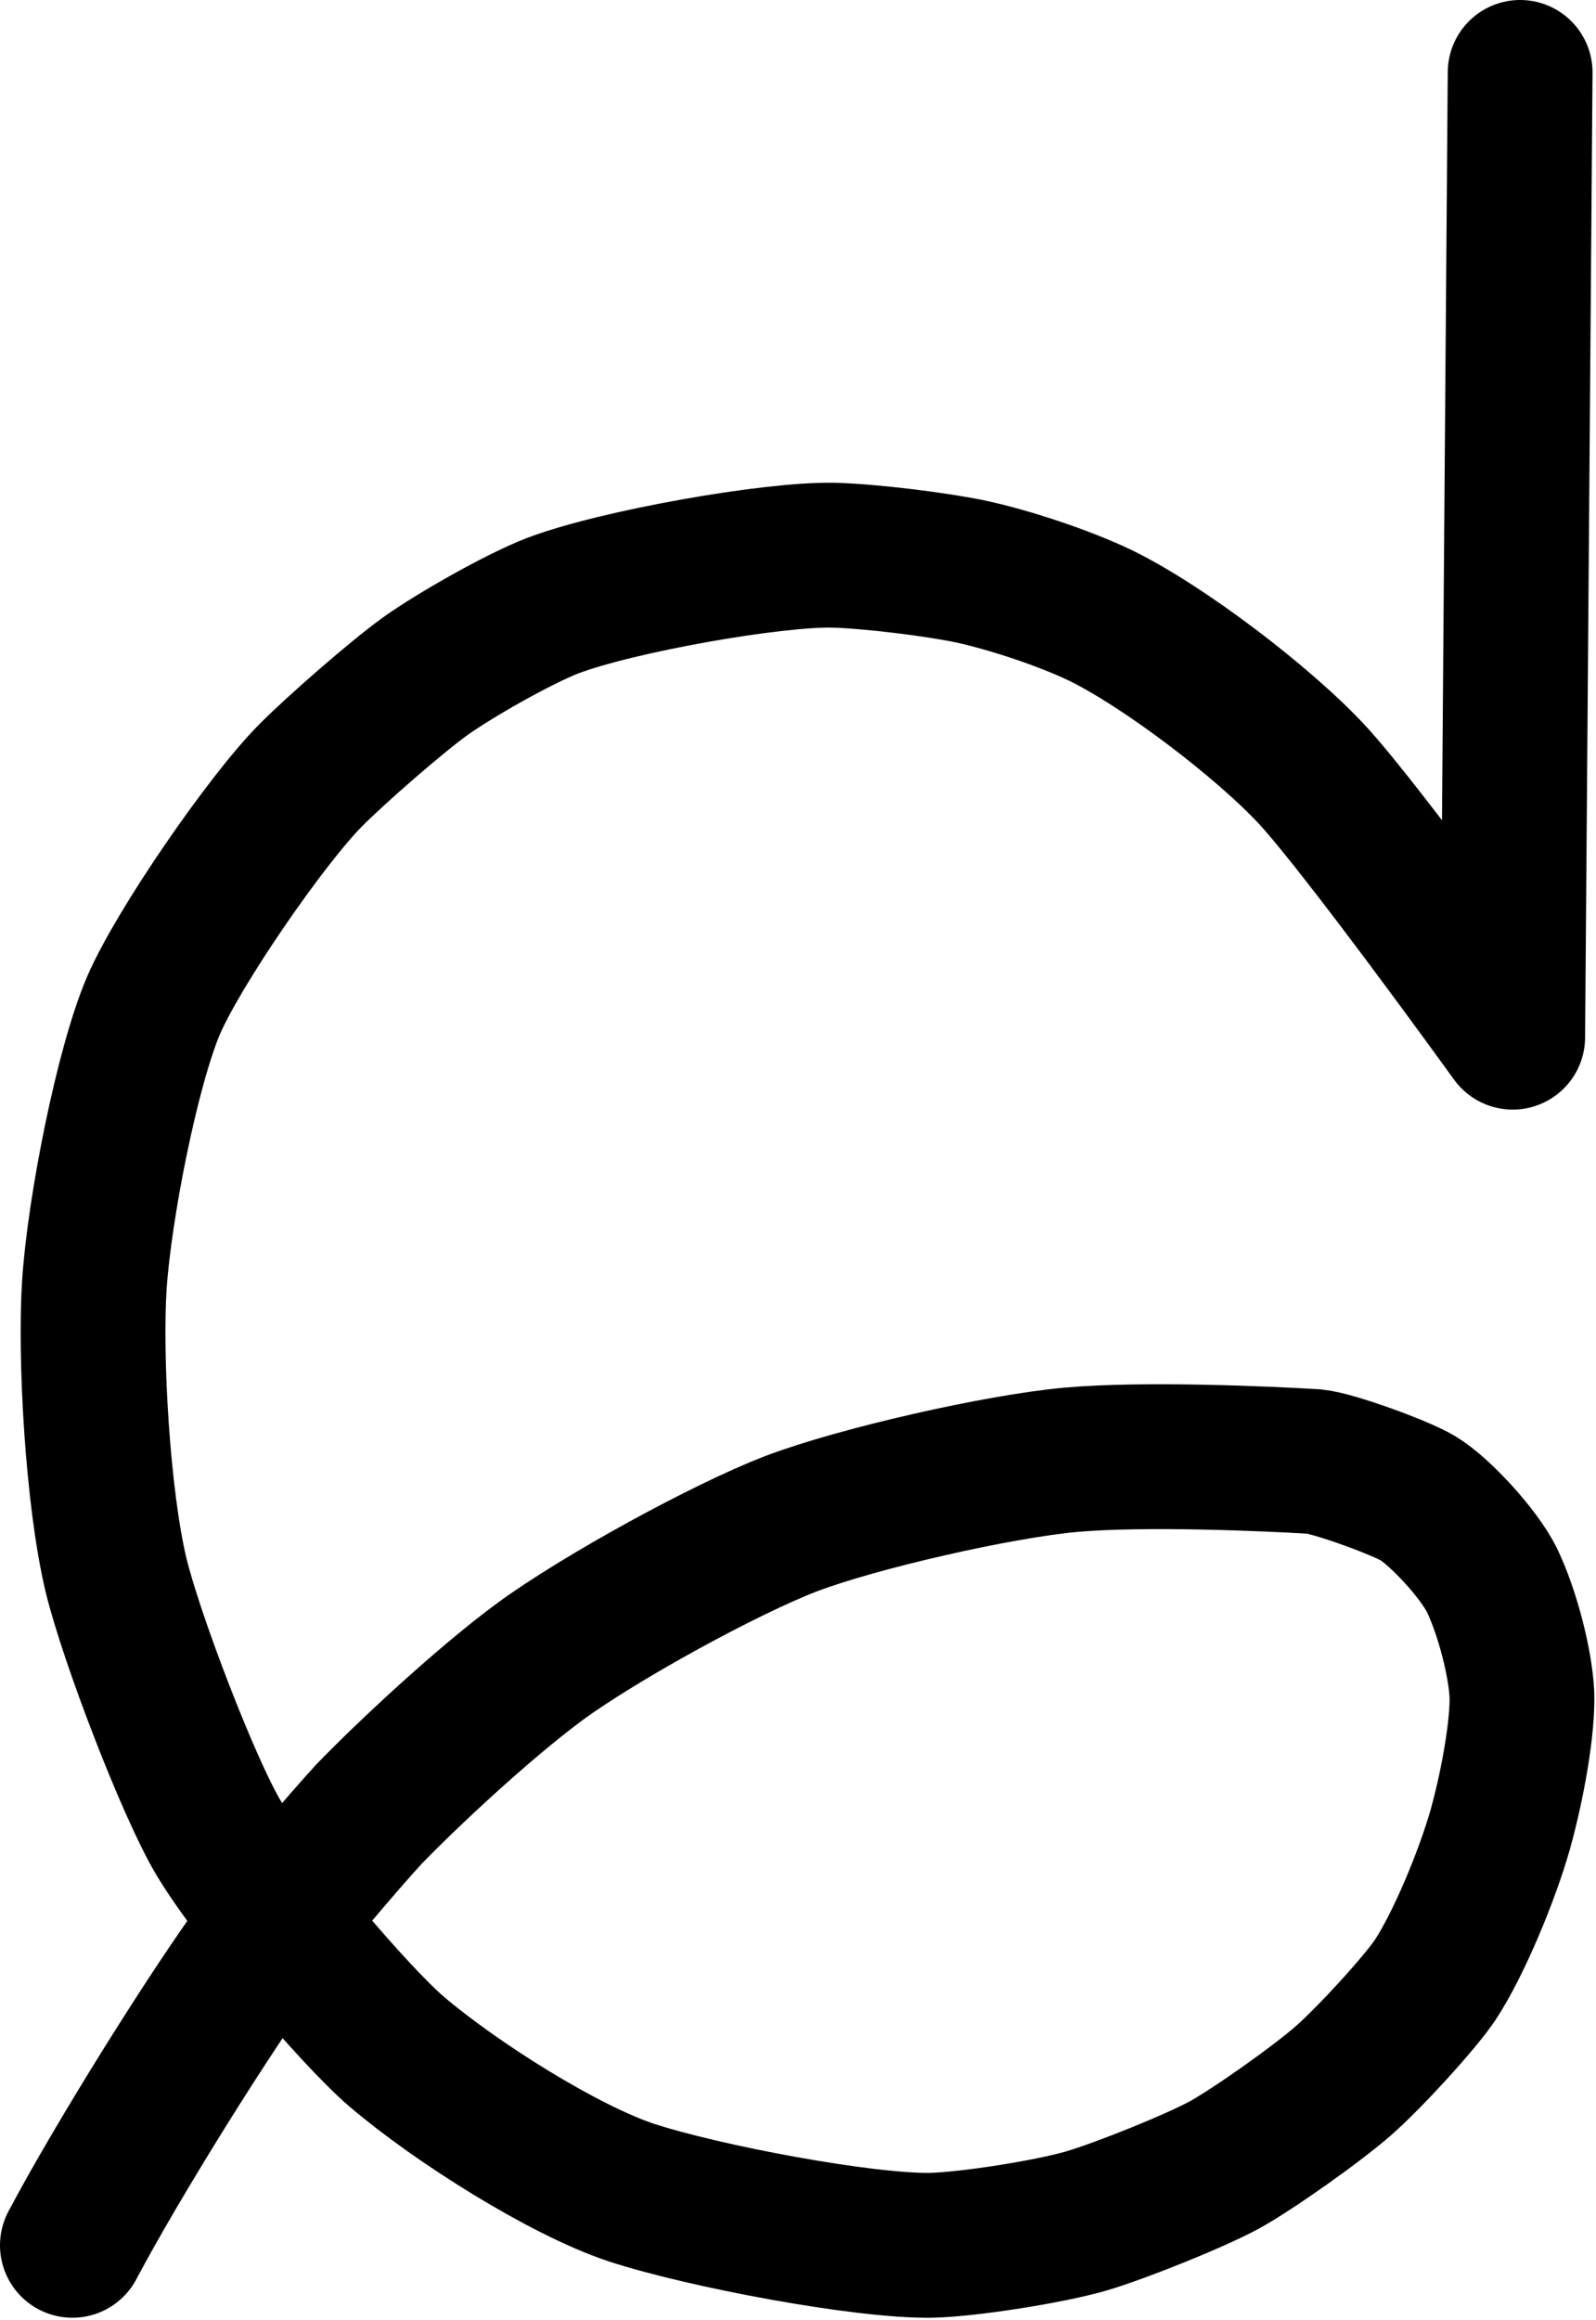 <?xml version="1.0" encoding="UTF-8" standalone="no"?><!DOCTYPE svg PUBLIC "-//W3C//DTD SVG 1.1//EN" "http://www.w3.org/Graphics/SVG/1.1/DTD/svg11.dtd"><svg width="100%" height="100%" viewBox="0 0 689 1001" version="1.1" xmlns="http://www.w3.org/2000/svg" xmlns:xlink="http://www.w3.org/1999/xlink" xml:space="preserve" xmlns:serif="http://www.serif.com/" style="fill-rule:evenodd;clip-rule:evenodd;stroke-linecap:round;stroke-linejoin:round;"><path id="path35" d="M31.25,968.75c19.333,-36.542 60.5,-102.542 82.417,-132.042c11.125,-14.25 33.916,-41.25 45.583,-53.958c16.333,-16.875 49.167,-47.625 73.833,-65.833c25.75,-18.875 80.125,-48.709 108.75,-59.625c28.667,-10.834 88.875,-24.584 120.459,-27.459c32,-2.833 84.833,-0.458 105.083,0.75c8.375,0.792 36.667,11.084 44.667,15.792c9.375,5.583 26.208,23.708 32,35.292c6.791,14.125 12.291,35.791 12.958,49.208c0.5,13.667 -3.75,38.333 -9.292,58.333c-5.791,20.375 -18.041,49.709 -28.125,65.042c-6.416,9.583 -27.916,33.25 -39.875,43.708c-11.875,10.334 -39.083,29.5 -51.208,36.167c-12.333,6.708 -44.25,19.625 -59.667,24.167c-16.333,4.708 -50.791,10.083 -66.791,10.458c-28.834,0.5 -97.834,-12.417 -129.5,-22.75c-28.917,-9.583 -75.334,-38.708 -101.334,-60.833c-18.041,-15.459 -61.791,-66.834 -77.083,-92.584c-12.917,-21.875 -37.458,-85.791 -44.083,-113.208c-7.917,-33.292 -11.334,-93.875 -9.292,-125.25c2.208,-32.875 14.083,-93.375 25.458,-120.167c10.834,-25.208 48.792,-80.166 67.792,-99.333c11.708,-11.75 37.125,-33.833 49.375,-42.708c12.583,-9.042 40.5,-24.917 55.208,-30.584c27.959,-10.583 94.917,-22.333 121.125,-21.791c16.125,0.416 44.75,3.958 59.709,7.125c16.791,3.666 39.958,11.375 55.333,18.708c27.375,13.25 71,46.458 92.042,69.25c22.166,24.208 83.416,108.958 86.25,112.875l3.208,-416.25" style="fill:none;fill-rule:nonzero;stroke:#000;stroke-width:62.5px;"/></svg>